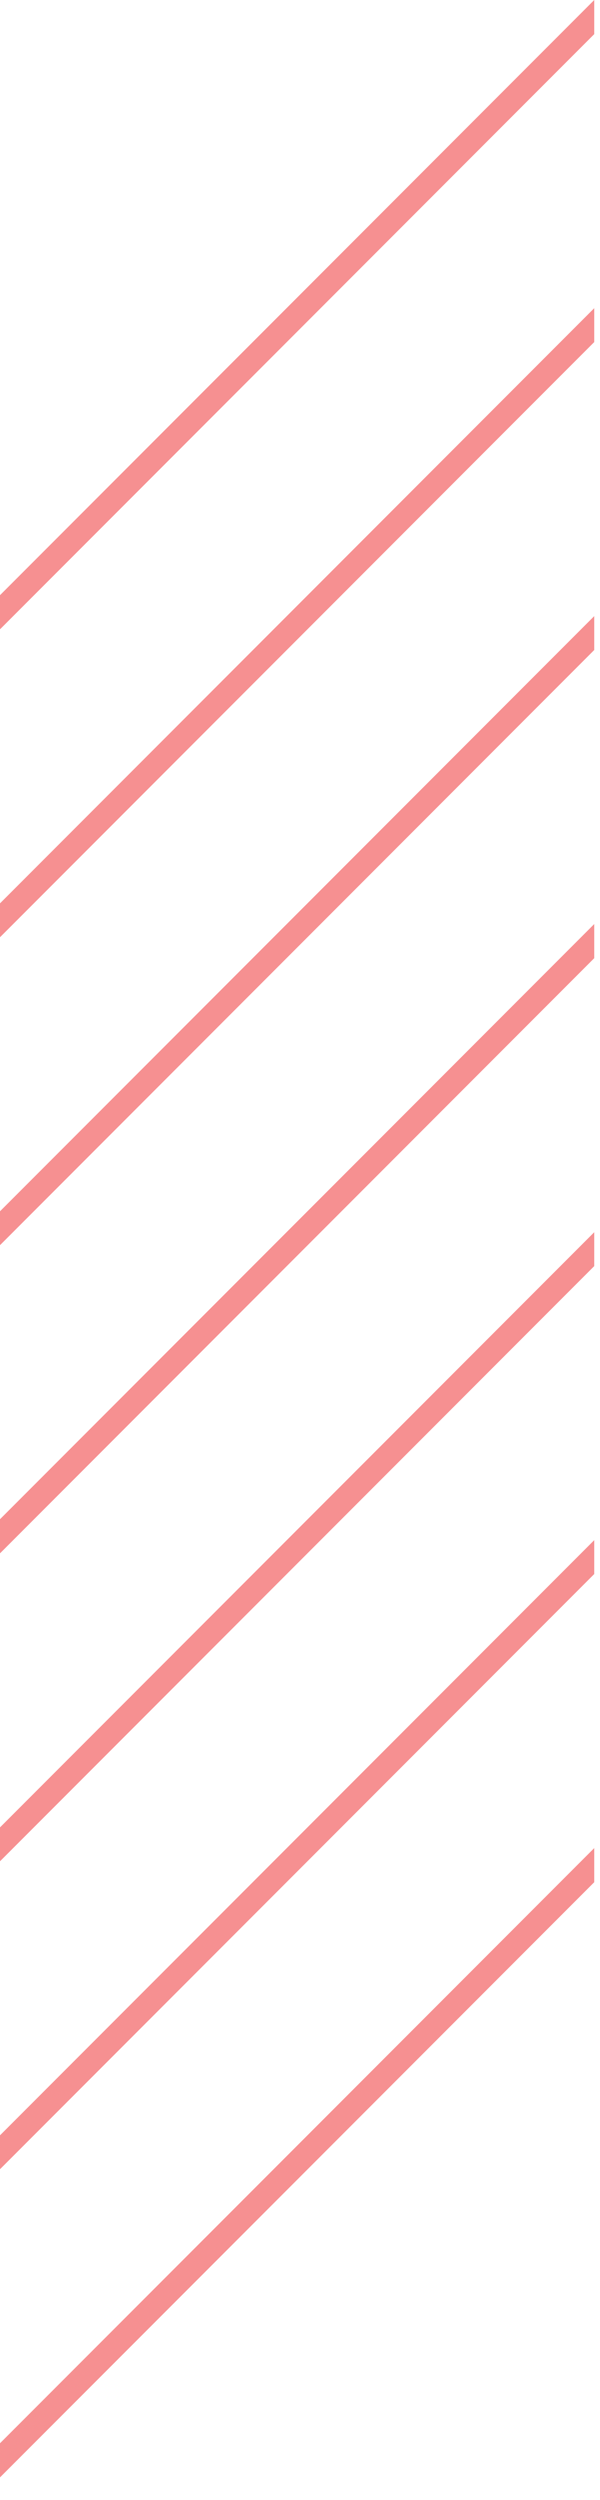 <?xml version="1.0" encoding="UTF-8"?>
<svg width="25px" height="104px" viewBox="0 0 25 104" version="1.1" xmlns="http://www.w3.org/2000/svg" xmlns:xlink="http://www.w3.org/1999/xlink">
    <title>Group 6</title>
    <g id="Main" stroke="none" stroke-width="1" fill="none" fill-rule="evenodd" opacity="0.5">
        <g id="Home-Page-Revision" transform="translate(-431, -1332)" fill="#ED2124" fill-rule="nonzero">
            <g id="Group-6" transform="translate(431, 1332)">
                <polygon id="Path" points="24.76 1.42 7.10542736e-15 26.18 7.10542736e-15 24.76 24.76 2.84217094e-14"></polygon>
                <polygon id="Path" points="24.76 14.23 7.10542736e-15 38.99 7.10542736e-15 37.58 24.76 12.82"></polygon>
                <polygon id="Path" points="24.76 27.04 7.10542736e-15 51.8 7.10542736e-15 50.39 24.76 25.63"></polygon>
                <polygon id="Path" points="24.76 39.86 7.10542736e-15 64.62 7.10542736e-15 63.2 24.76 38.44"></polygon>
                <polygon id="Path" points="24.76 52.67 7.10542736e-15 77.43 7.10542736e-15 76.02 24.76 51.26"></polygon>
                <polygon id="Path" points="24.76 65.48 7.10542736e-15 90.24 7.10542736e-15 88.83 24.76 64.07"></polygon>
                <polygon id="Path" points="24.76 78.3 7.10542736e-15 103.06 7.10542736e-15 101.64 24.76 76.88"></polygon>
            </g>
        </g>
    </g>
</svg>